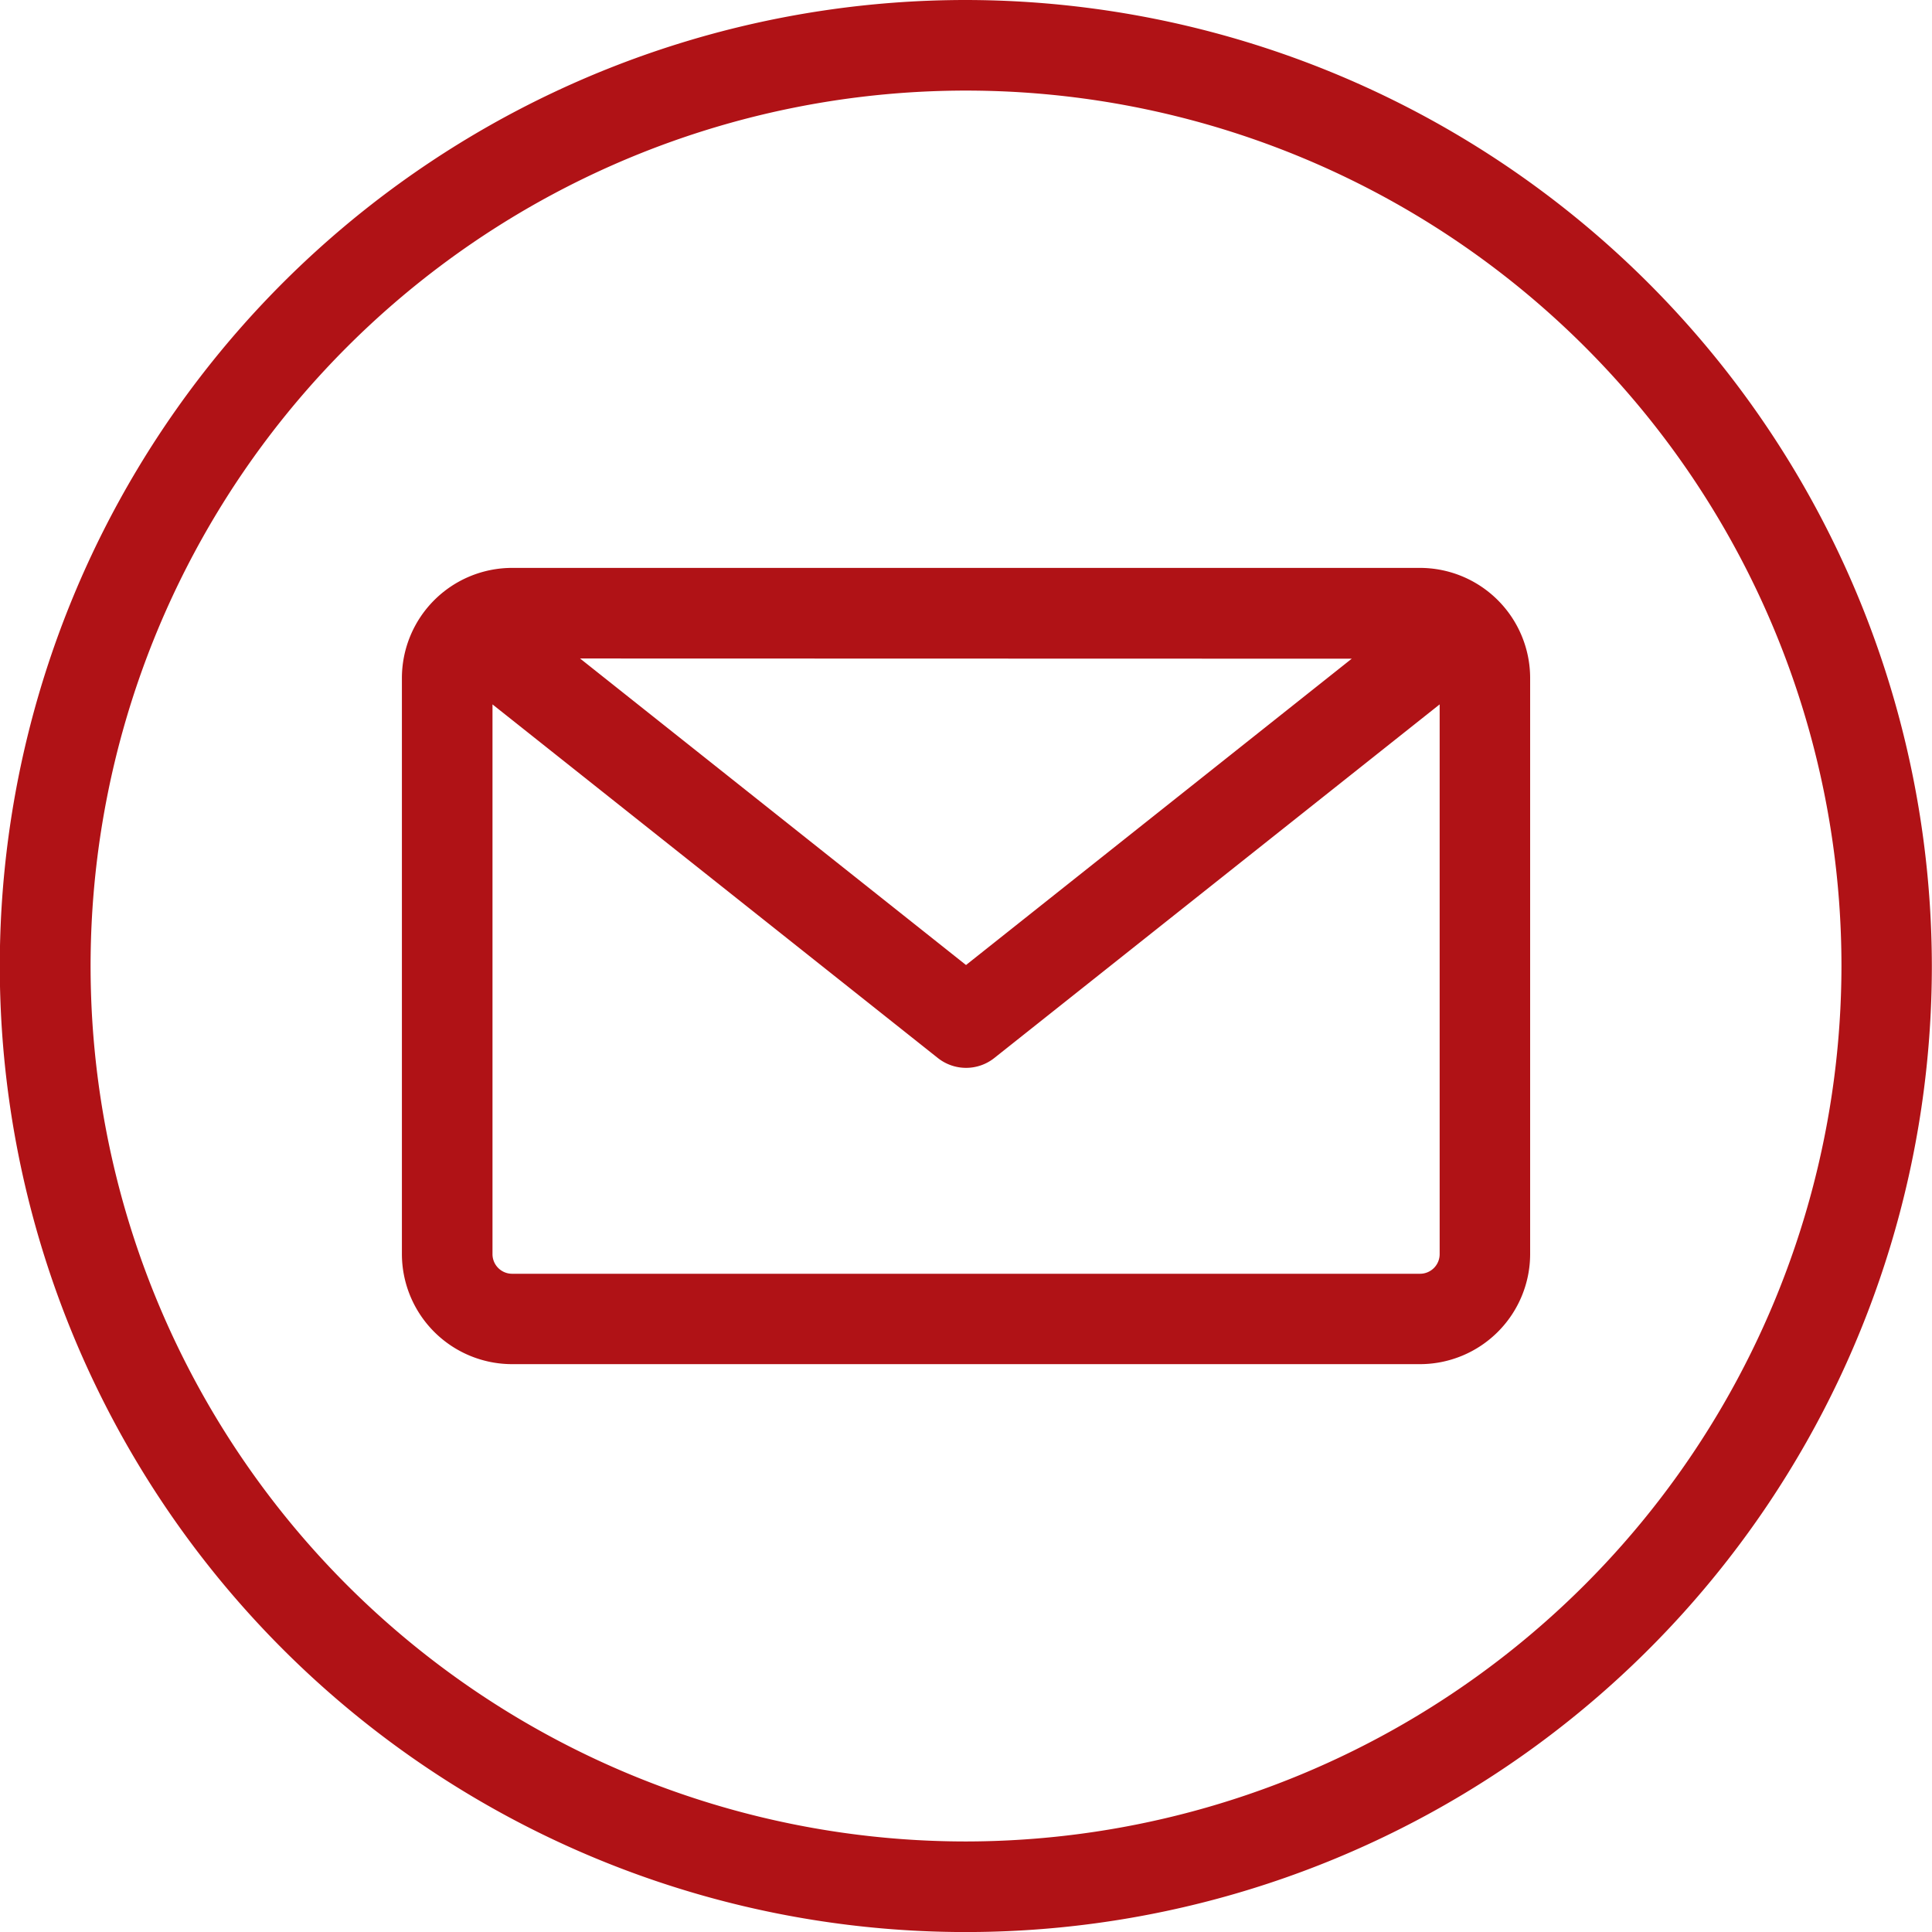 <svg xmlns="http://www.w3.org/2000/svg" width="38.303" height="38.304" viewBox="0 0 38.303 38.304">
  <defs>
    <style>
      .cls-1 {
        fill: #b01216;
      }
    </style>
  </defs>
  <path id="email" class="cls-1" d="M19.152,0A19.152,19.152,0,1,0,38.3,19.152,19.173,19.173,0,0,0,19.152,0Zm0,36.508A17.356,17.356,0,1,1,36.508,19.152,17.376,17.376,0,0,1,19.152,36.508Zm9-25.249h-18a2.186,2.186,0,0,0-2.184,2.184V24.861a2.186,2.186,0,0,0,2.184,2.184h18a2.186,2.186,0,0,0,2.184-2.184V13.443a2.186,2.186,0,0,0-2.184-2.184Zm-1.353,1.8-7.647,6.073L11.5,13.055Zm1.353,12.194h-18a.389.389,0,0,1-.388-.388v-10.9l8.831,7.012a.9.9,0,0,0,1.116,0l8.831-7.012v10.9a.389.389,0,0,1-.388.388Z"/>
</svg>
